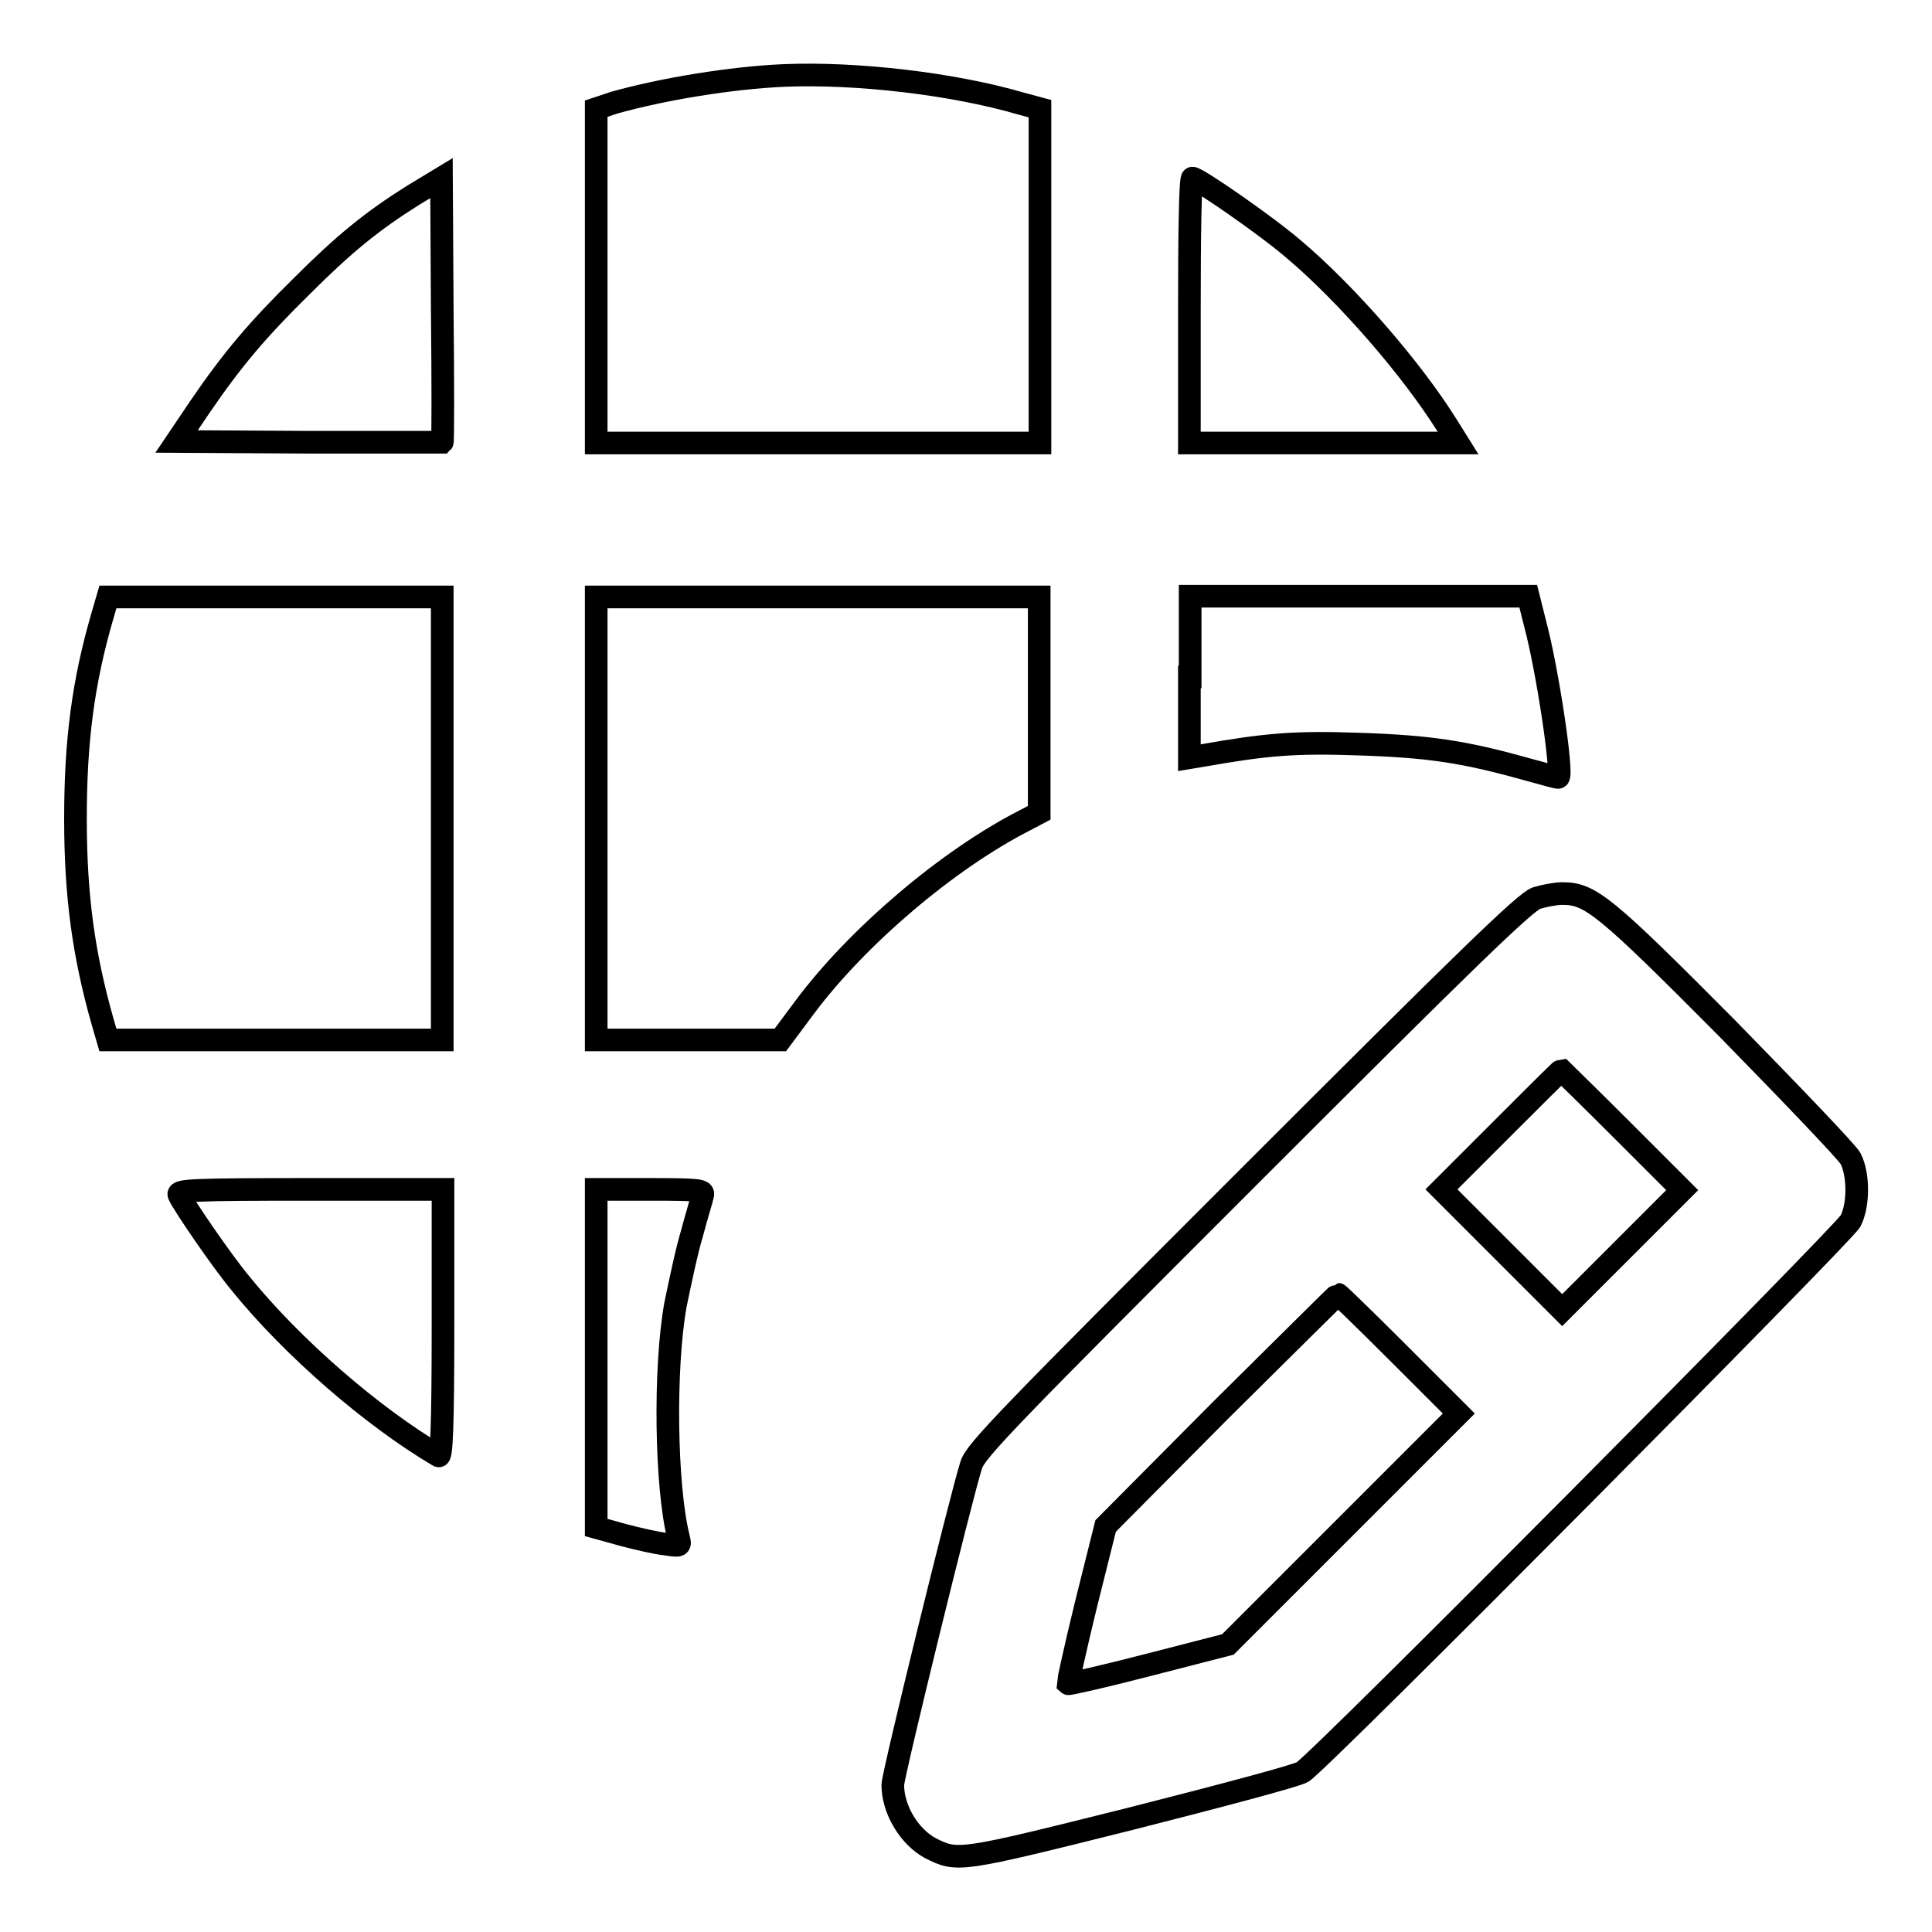<?xml version="1.0" encoding="utf-8"?>
<!-- Svg Vector Icons : http://www.onlinewebfonts.com/icon -->
<!DOCTYPE svg PUBLIC "-//W3C//DTD SVG 1.1//EN" "http://www.w3.org/Graphics/SVG/1.1/DTD/svg11.dtd">
<svg version="1.1" xmlns="http://www.w3.org/2000/svg" xmlns:xlink="http://www.w3.org/1999/xlink" x="0px" y="0px" viewBox="0 0 256 256" enable-background="new 0 0 256 256" xml:space="preserve">
<g><g><g><path stroke-width="3" fill-opacity="0" stroke="#000000"  d="M103.9,10c-7,0.3-16.1,1.8-22.5,3.6L79,14.4v22.1v22.2h29.4h29.4V36.6V14.4l-2.6-0.7C126.3,11.1,113.5,9.6,103.9,10z"/><path stroke-width="3" fill-opacity="0" stroke="#000000"  d="M54.7,25.9c-5.4,3.4-9.1,6.4-14.7,12c-5.8,5.7-9.2,9.7-13.5,16l-3.1,4.6l17.5,0.1c9.6,0,17.6,0,17.7,0c0.1-0.1,0.1-8,0-17.6l-0.1-17.4L54.7,25.9z"/><path stroke-width="3" fill-opacity="0" stroke="#000000"  d="M157.6,41.1v17.6h17.8h17.8l-1.5-2.4c-4.7-7.5-13.3-17.4-20.3-23.3c-3.6-3.1-12.7-9.4-13.4-9.4C157.7,23.6,157.6,31.5,157.6,41.1z"/><path stroke-width="3" fill-opacity="0" stroke="#000000"  d="M13.6,81.5c-2.6,8.9-3.6,16.7-3.6,27c0,10.3,1.1,18.1,3.6,26.9l0.7,2.4h22.1h22.2v-29.4V79.1H36.4H14.3L13.6,81.5z"/><path stroke-width="3" fill-opacity="0" stroke="#000000"  d="M79,108.4v29.4h12.2h12.2l3.2-4.3c7-9.4,19-19.6,29.2-24.8l1.9-1V93.4V79.1h-29.4H79V108.4z"/><path stroke-width="3" fill-opacity="0" stroke="#000000"  d="M157.6,89.7v10.7l1.8-0.3c8.5-1.5,12.3-1.8,20.7-1.5c9.2,0.3,13.9,1,22.1,3.3c2.3,0.6,4.2,1.2,4.3,1.1c0.6-0.6-1.5-14.5-3.1-20.4l-0.9-3.6h-22.4h-22.4V89.7z"/><path stroke-width="3" fill-opacity="0" stroke="#000000"  d="M203.6,119c-1.5,0.5-9.4,8.2-38,36.8c-31.8,31.8-36.3,36.4-36.9,38.3c-1.3,4-10.4,41.1-10.4,42.4c0,3.3,2.2,6.9,5,8.4c3.6,1.8,3.7,1.8,26.5-3.9c11.8-3,22-5.7,22.8-6.2c2.3-1.4,71.7-71.3,72.6-73c1.1-2.1,1.1-6.2,0-8.3c-0.5-0.9-7.9-8.6-16.4-17.3c-16.3-16.4-18.1-17.8-21.8-17.8C206.1,118.4,204.6,118.7,203.6,119z M215,149.8l7.9,7.9l-7.9,7.9l-8,8l-8-8l-8-8l7.9-7.9c4.3-4.3,7.9-7.9,8-7.9C207,141.9,210.7,145.5,215,149.8z M185.4,179.4l7.9,7.9L178,202.6l-15.3,15.3l-10.5,2.7c-5.8,1.5-10.6,2.6-10.7,2.5c0-0.1,1-4.8,2.4-10.5l2.6-10.4l15.3-15.4c8.5-8.4,15.4-15.3,15.5-15.3C177.4,171.5,181.1,175.1,185.4,179.4z"/><path stroke-width="3" fill-opacity="0" stroke="#000000"  d="M23.7,158.3c0.5,1.2,5.7,8.8,8.2,11.8c6.9,8.5,17.4,17.6,26.2,22.8c0.4,0.3,0.6-3.4,0.6-17.5v-17.8H41C25.7,157.6,23.5,157.7,23.7,158.3z"/><path stroke-width="3" fill-opacity="0" stroke="#000000"  d="M79,180v22.4l3.6,1c1.9,0.5,4.5,1.1,5.6,1.2c2,0.3,2,0.3,1.7-0.9c-1.7-6.8-1.9-22.4-0.4-30.8c0.6-2.9,1.5-7.2,2.2-9.5c0.6-2.3,1.3-4.5,1.4-5c0.2-0.7-0.3-0.8-7-0.8H79V180z"/></g></g></g>
</svg>